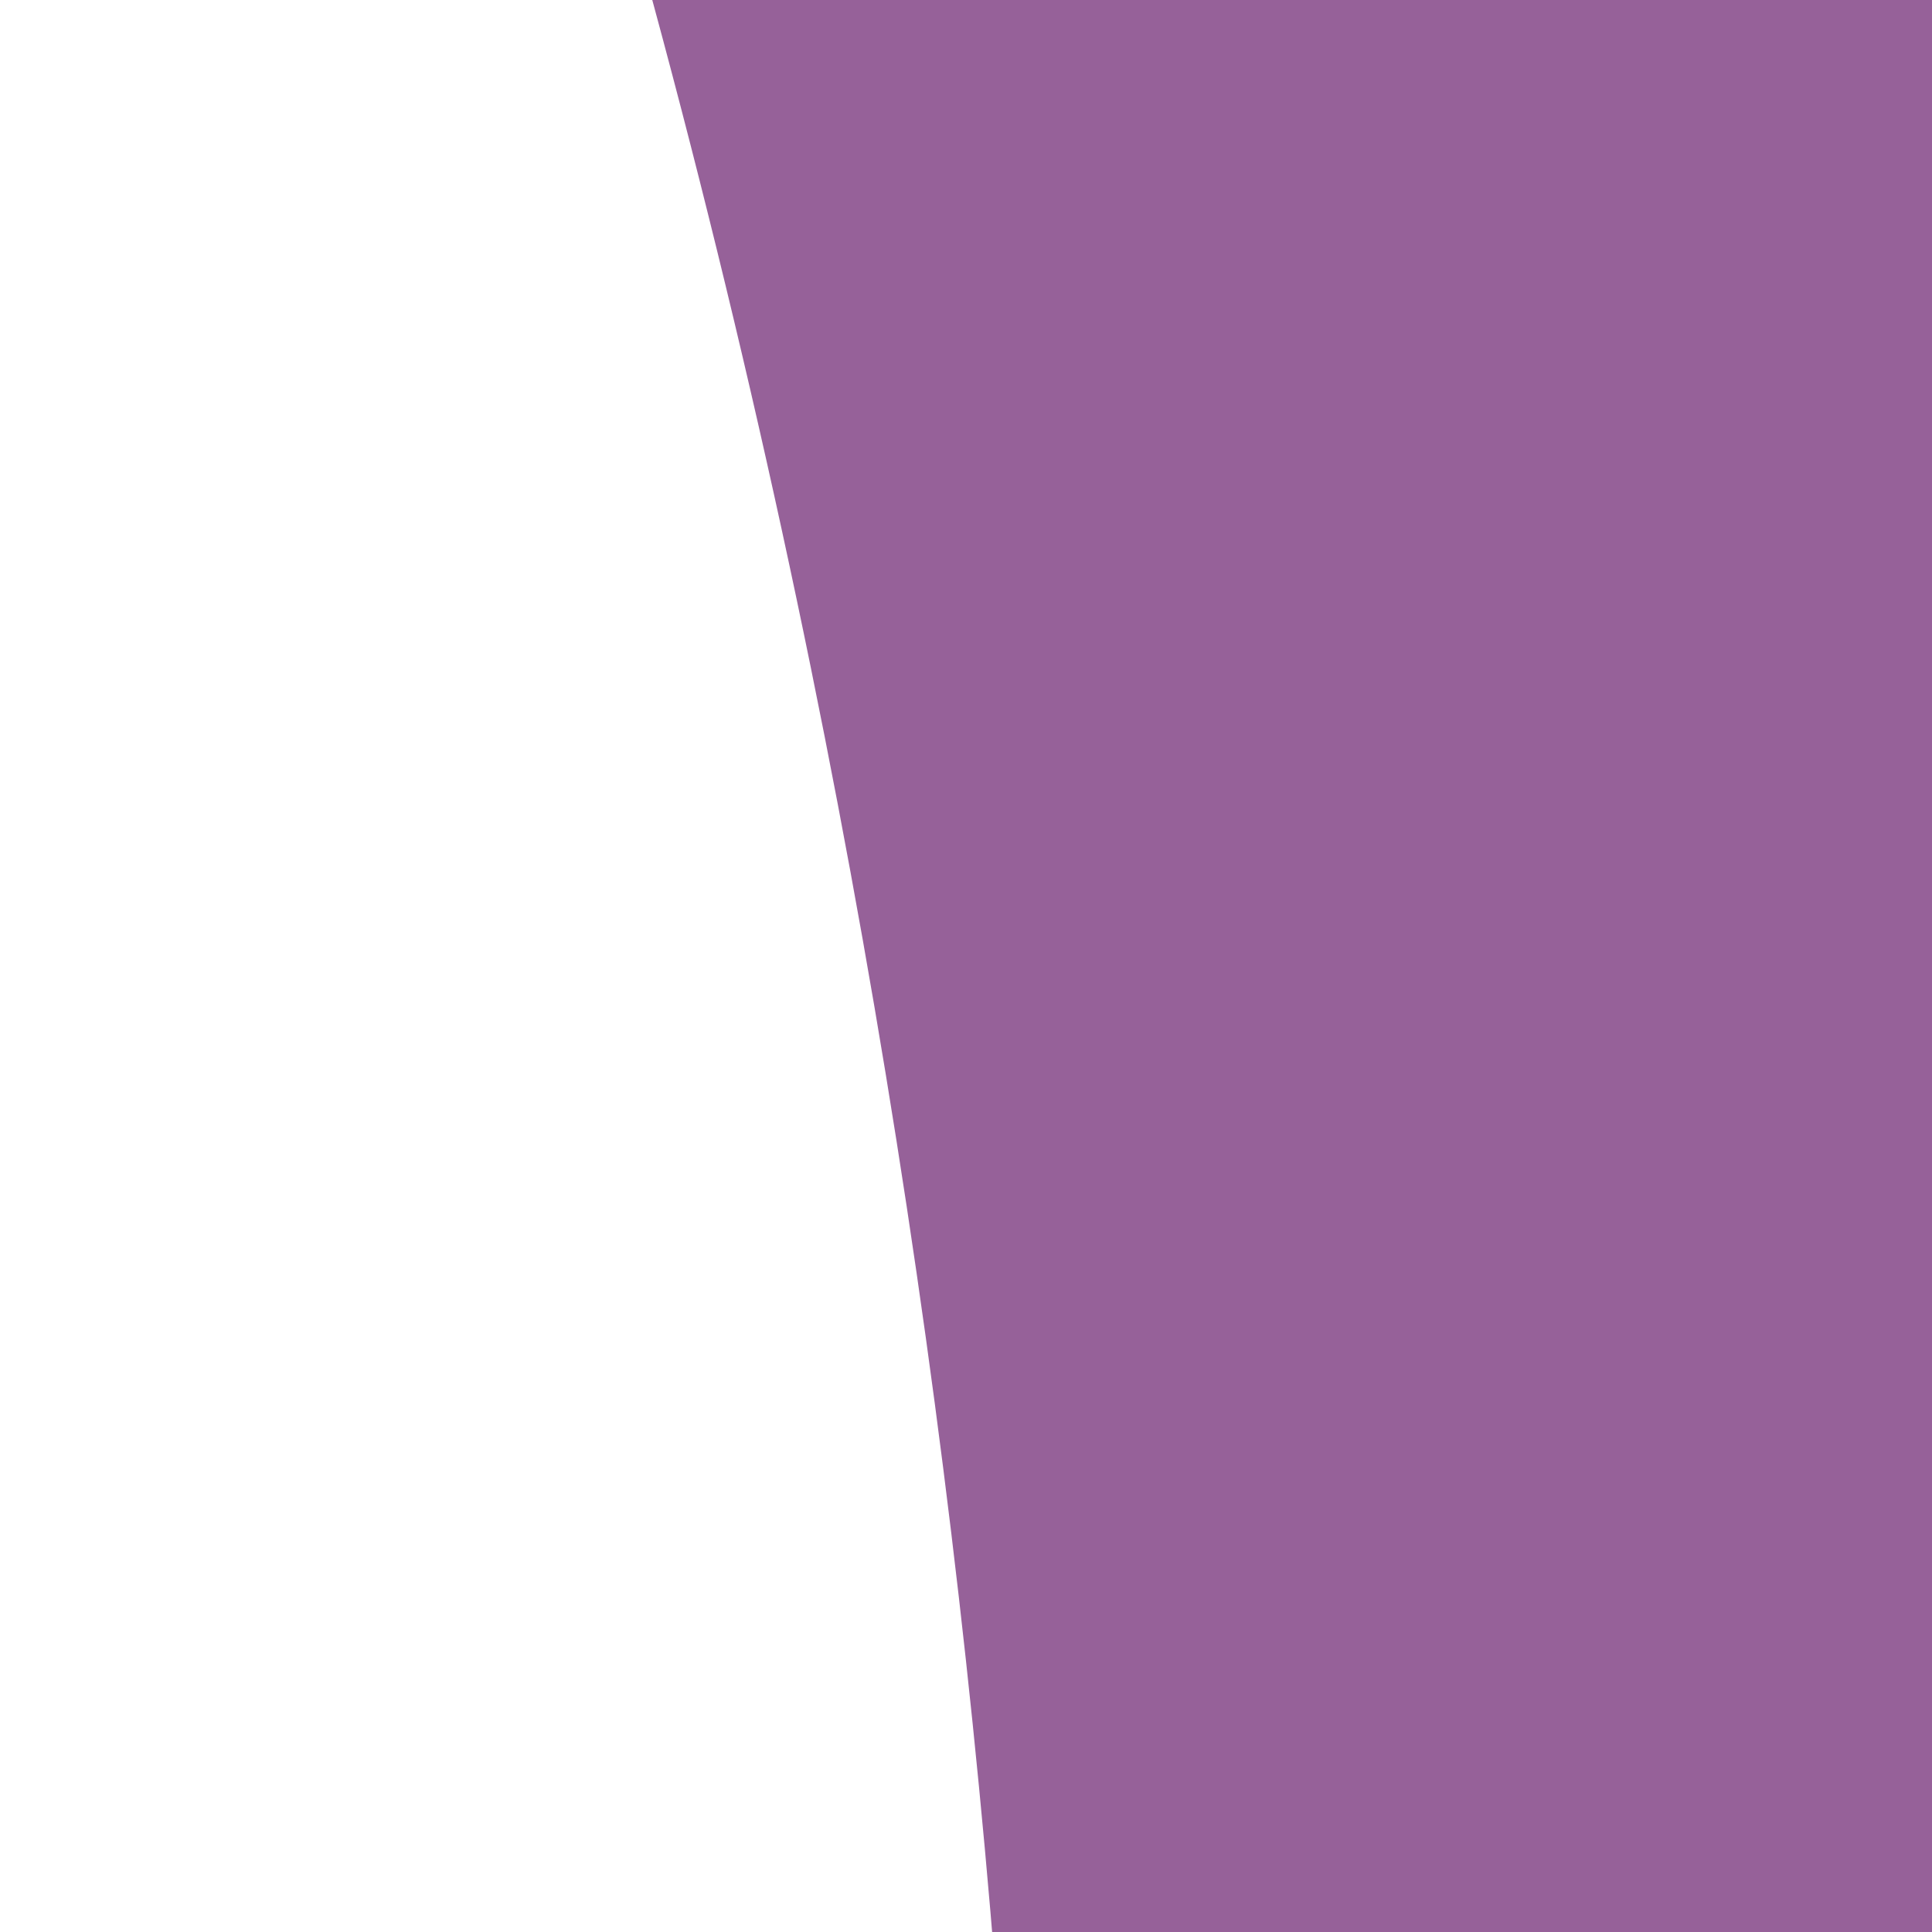 <?xml version="1.0"?><svg width="60" height="60" xmlns="http://www.w3.org/2000/svg">
 <title>curved-arrow-purple</title>
 <g>
  <title>Layer 1</title>
  <path d="m-205.566,-247.226c334.936,161.408 211.819,465.825 229.543,395.948l-110.825,0l178.551,157.503l150.229,-158.805l-112.056,0c0,0 110.32,-337.372 -335.441,-394.646l-0,0z" id="path968" stroke-linejoin="round" stroke-linecap="round" stroke-width="1.801" fill-rule="evenodd" fill="#966199"/>
 </g>
</svg>